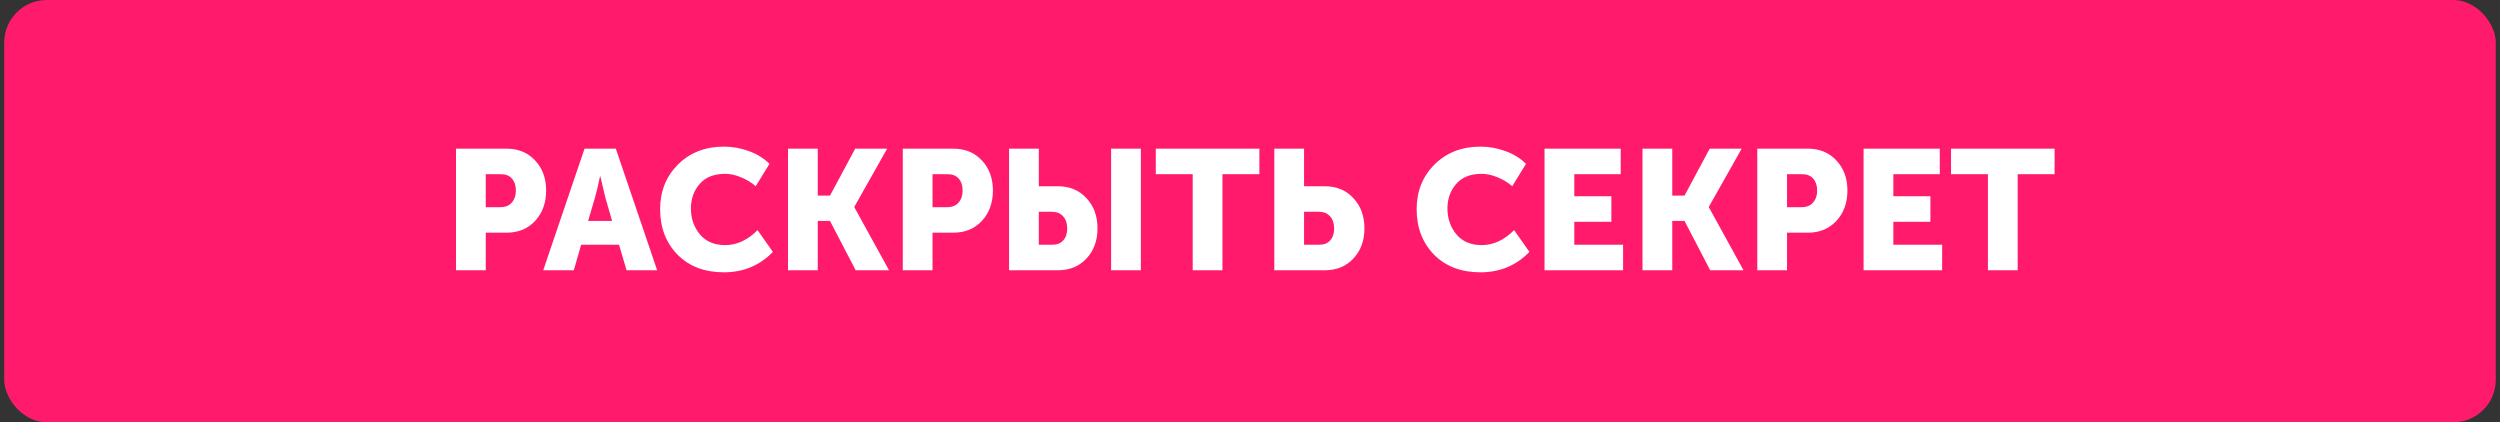 <?xml version="1.0" encoding="UTF-8"?> <svg xmlns="http://www.w3.org/2000/svg" width="296" height="50" viewBox="0 0 296 50" fill="none"><rect x="0" y="0" width="296" height="50" fill="#333333" stroke="none"/><rect x="0.5" width="294.998" height="50" rx="5.034" fill="#FF1A6C"></rect><path d="M53.99 32V17.602H59.97C61.366 17.602 62.494 18.066 63.353 18.992C64.226 19.918 64.662 21.106 64.662 22.556C64.662 24.019 64.226 25.221 63.353 26.16C62.494 27.087 61.366 27.55 59.97 27.55H57.514V32H53.99ZM57.514 24.529H59.245C59.836 24.529 60.286 24.348 60.594 23.986C60.916 23.623 61.078 23.147 61.078 22.556C61.078 21.965 60.923 21.495 60.614 21.146C60.306 20.797 59.869 20.623 59.306 20.623H57.514V24.529ZM64.316 32L69.209 17.602H72.914L77.808 32H74.183L73.297 28.98H68.806L67.941 32H64.316ZM69.632 26.16H72.471L71.666 23.361L71.082 20.885H71.042C70.827 21.932 70.632 22.757 70.458 23.361L69.632 26.16ZM78.159 24.771C78.159 22.65 78.864 20.885 80.273 19.475C81.696 18.066 83.509 17.361 85.71 17.361C86.717 17.361 87.697 17.535 88.65 17.884C89.603 18.22 90.422 18.723 91.107 19.395L89.476 22.053C88.993 21.623 88.422 21.274 87.764 21.006C87.12 20.724 86.489 20.583 85.871 20.583C84.529 20.583 83.515 20.985 82.831 21.791C82.146 22.583 81.804 23.549 81.804 24.69C81.804 25.858 82.153 26.872 82.851 27.731C83.562 28.59 84.569 29.02 85.871 29.02C87.241 29.02 88.516 28.429 89.697 27.248L91.51 29.825C89.952 31.436 88.019 32.242 85.71 32.242C83.428 32.242 81.596 31.544 80.213 30.147C78.844 28.738 78.159 26.946 78.159 24.771ZM93.299 32V17.602H96.823V23.16H98.273L101.253 17.602H105.039L101.152 24.489V24.529L105.26 32H101.313L98.273 26.16H96.823V32H93.299ZM106.887 32V17.602H112.868C114.264 17.602 115.392 18.066 116.251 18.992C117.123 19.918 117.56 21.106 117.56 22.556C117.56 24.019 117.123 25.221 116.251 26.16C115.392 27.087 114.264 27.55 112.868 27.55H110.411V32H106.887ZM110.411 24.529H112.143C112.734 24.529 113.183 24.348 113.492 23.986C113.814 23.623 113.975 23.147 113.975 22.556C113.975 21.965 113.821 21.495 113.512 21.146C113.203 20.797 112.767 20.623 112.203 20.623H110.411V24.529ZM131.555 32V17.602H135.078V32H131.555ZM119.473 32V17.602H122.996V22.053H125.252C126.648 22.053 127.776 22.522 128.635 23.462C129.507 24.388 129.944 25.583 129.944 27.046C129.944 28.496 129.507 29.684 128.635 30.611C127.776 31.537 126.648 32 125.252 32H119.473ZM122.996 28.98H124.587C125.151 28.98 125.587 28.805 125.896 28.456C126.205 28.107 126.359 27.637 126.359 27.046C126.359 26.456 126.198 25.979 125.876 25.617C125.567 25.254 125.118 25.073 124.527 25.073H122.996V28.98ZM141.216 32V20.623H136.846V17.602H149.11V20.623H144.74V32H141.216ZM150.877 32V17.602H154.401V22.053H156.857C158.254 22.053 159.381 22.522 160.24 23.462C161.113 24.388 161.549 25.583 161.549 27.046C161.549 28.496 161.113 29.684 160.24 30.611C159.381 31.537 158.254 32 156.857 32H150.877ZM154.401 28.98H156.193C156.757 28.98 157.193 28.805 157.502 28.456C157.811 28.107 157.965 27.637 157.965 27.046C157.965 26.456 157.804 25.979 157.482 25.617C157.173 25.254 156.723 25.073 156.133 25.073H154.401V28.98ZM167.731 24.771C167.731 22.65 168.436 20.885 169.846 19.475C171.269 18.066 173.081 17.361 175.282 17.361C176.289 17.361 177.269 17.535 178.222 17.884C179.175 18.22 179.994 18.723 180.679 19.395L179.048 22.053C178.565 21.623 177.994 21.274 177.336 21.006C176.692 20.724 176.061 20.583 175.443 20.583C174.101 20.583 173.088 20.985 172.403 21.791C171.718 22.583 171.376 23.549 171.376 24.69C171.376 25.858 171.725 26.872 172.423 27.731C173.134 28.59 174.141 29.02 175.443 29.02C176.813 29.02 178.088 28.429 179.269 27.248L181.082 29.825C179.524 31.436 177.591 32.242 175.282 32.242C173 32.242 171.168 31.544 169.785 30.147C168.416 28.738 167.731 26.946 167.731 24.771ZM182.871 32V17.602H191.892V20.623H186.395V23.241H190.785V26.261H186.395V28.98H192.174V32H182.871ZM194.473 32V17.602H197.997V23.16H199.447L202.427 17.602H206.213L202.327 24.489V24.529L206.434 32H202.488L199.447 26.16H197.997V32H194.473ZM208.062 32V17.602H214.042C215.438 17.602 216.566 18.066 217.425 18.992C218.298 19.918 218.734 21.106 218.734 22.556C218.734 24.019 218.298 25.221 217.425 26.16C216.566 27.087 215.438 27.55 214.042 27.55H211.585V32H208.062ZM211.585 24.529H213.317C213.908 24.529 214.358 24.348 214.666 23.986C214.988 23.623 215.15 23.147 215.15 22.556C215.15 21.965 214.995 21.495 214.686 21.146C214.378 20.797 213.941 20.623 213.378 20.623H211.585V24.529ZM220.647 32V17.602H229.668V20.623H224.171V23.241H228.56V26.261H224.171V28.98H229.95V32H220.647ZM235.37 32V20.623H231V17.602H243.264V20.623H238.894V32H235.37Z" fill="white"></path></svg> 